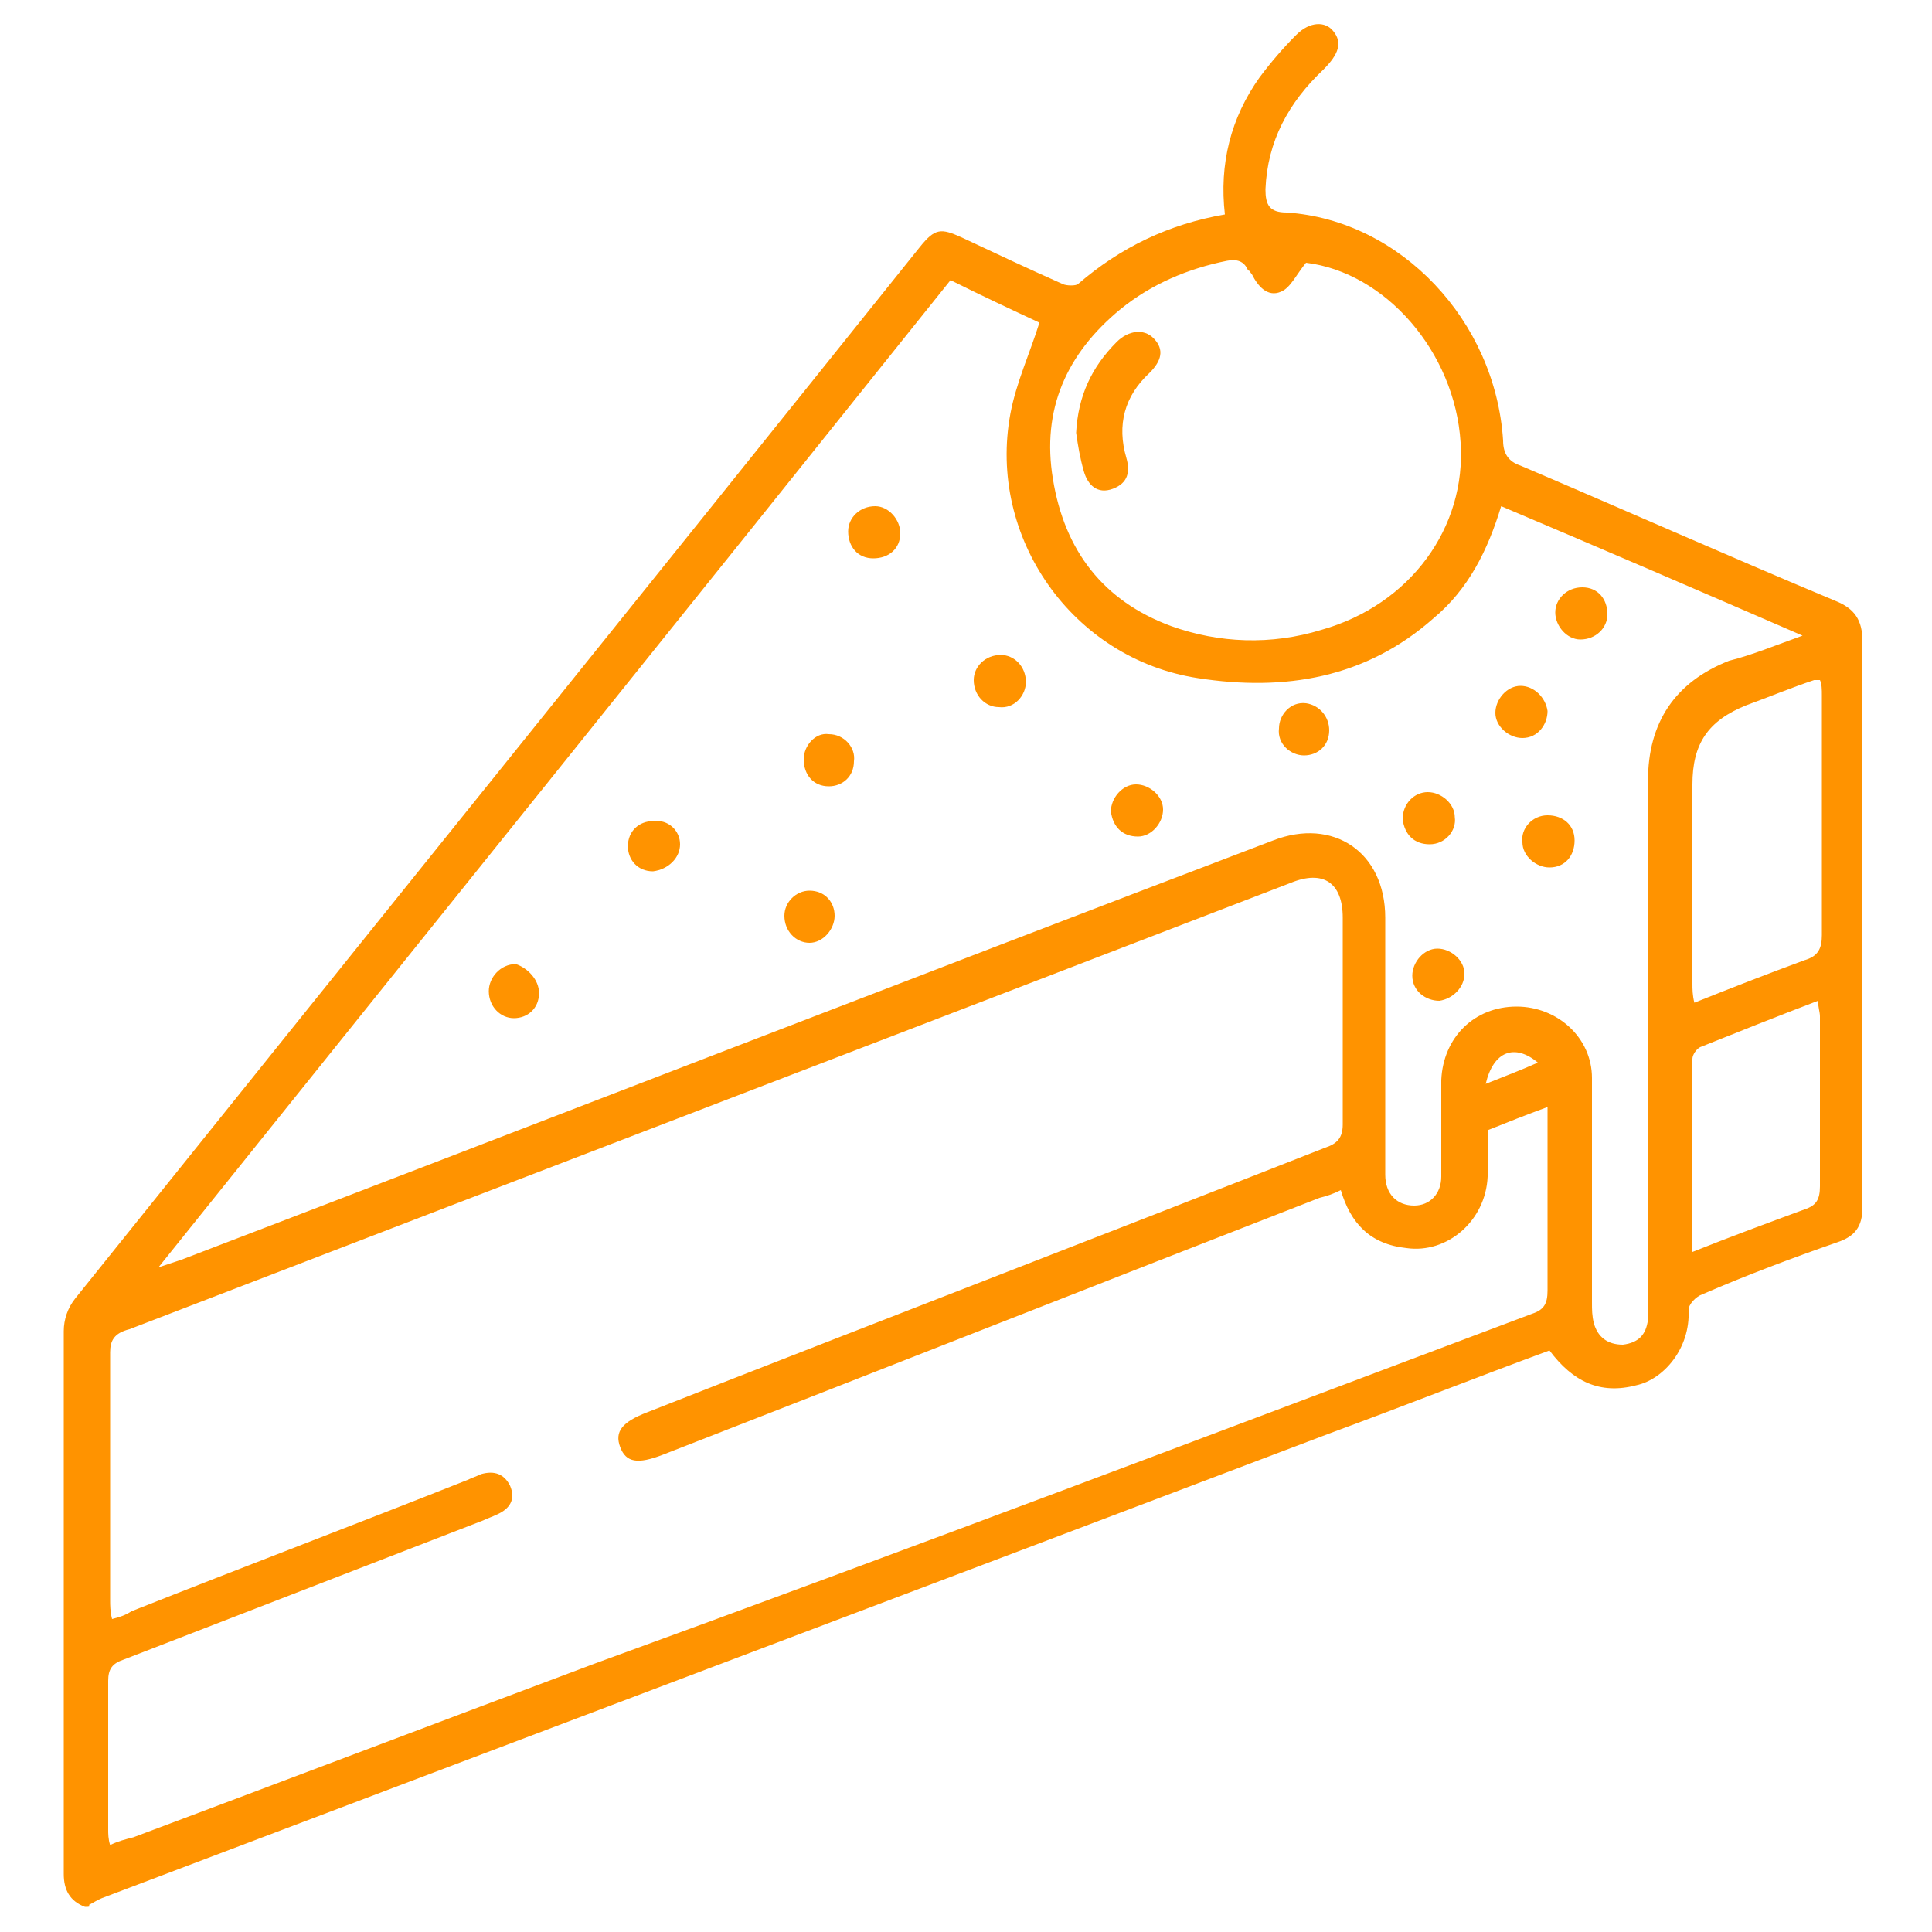 <svg version="1.1" id="Layer_1" xmlns="http://www.w3.org/2000/svg" x="0" y="0" viewBox="0 0 100 100" style="enable-background:new 0 0 100 100" xml:space="preserve"><style>.st0{fill:#ff9300}</style><g id="OR5DeK.tif"><path class="st0" d="M4.4 98.7c-.8-.3-1.1-.9-1.1-1.7V68.9c0-.6.2-1.2.6-1.7C18.5 49 33.1 30.9 47.6 12.8c.8-1 1.1-1 2.2-.5 1.7.8 3.4 1.6 5.2 2.4.2.1.7.1.8 0 2.2-1.9 4.7-3.1 7.6-3.6-.3-2.6.3-5 1.8-7.1.6-.8 1.2-1.5 1.9-2.2.7-.7 1.5-.7 1.9-.2.5.6.3 1.2-.5 2-1.8 1.7-2.9 3.7-3 6.2 0 .8.2 1.2 1.1 1.2 5.9.4 10.8 5.6 11.2 11.8 0 .7.3 1.1.9 1.3 5.4 2.3 10.8 4.7 16.3 7 1 .4 1.4 1 1.4 2.1v29.3c0 1-.4 1.5-1.3 1.8-2.3.8-4.7 1.7-7 2.7-.3.1-.7.5-.7.8.1 2-1.3 3.6-2.7 3.9-1.9.5-3.3-.2-4.5-1.8-3.8 1.4-7.6 2.9-11.4 4.3-21.1 8-42.3 16-63.4 24-.3.1-.6.3-.8.4.1.1 0 .1-.2.1zm65-37.1c-.4.2-.7.3-1.1.4-11.3 4.4-22.7 8.9-34 13.3-1.3.5-1.9.4-2.2-.4-.3-.8.1-1.3 1.4-1.8 11.7-4.6 23.4-9.1 35.1-13.7.6-.2.9-.5.9-1.2V47.5c0-1.8-1-2.5-2.7-1.8-20 7.7-40.1 15.4-60.1 23.1-.8.2-1 .6-1 1.2v12.8c0 .3 0 .6.1 1 .4-.1.7-.2 1-.4 5.8-2.3 11.6-4.5 17.4-6.8.2-.1.5-.2.7-.3.7-.2 1.2 0 1.5.6.3.7 0 1.2-.7 1.5-.2.1-.5.2-.7.3L6.4 85.9c-.6.2-.8.5-.8 1.1v7.7c0 .2 0 .5.1.8.4-.2.8-.3 1.2-.4 8-3 15.9-6 23.9-9C47 80.2 63.1 74.1 79.3 68c.6-.2.8-.5.8-1.2v-9.5c-1.1.4-2.1.8-3.1 1.2v2.4c-.1 2.3-2.1 4-4.2 3.7-1.9-.2-2.9-1.3-3.4-3zm23.9-28.7c-5.3-2.3-10.4-4.5-15.6-6.7-.7 2.3-1.7 4.3-3.5 5.8-3.5 3.1-7.7 3.8-12.2 3.1-6.5-1-10.9-7.3-9.7-13.7.3-1.6 1-3.1 1.5-4.7-1.5-.7-3-1.4-4.6-2.2-13.6 17-27.2 33.9-41 51.1l1.2-.4C28.2 58 47 50.7 65.9 43.5c3.1-1.2 5.8.6 5.8 4v13.3c0 1 .6 1.6 1.5 1.6.8 0 1.4-.6 1.4-1.5v-5c.1-2.2 1.7-3.8 3.9-3.8 2.1 0 3.9 1.6 3.9 3.7v11.6c0 .4 0 .7.1 1.1.2.7.7 1.1 1.5 1.1.8-.1 1.2-.5 1.3-1.3V40.4c0-3 1.4-5.1 4.2-6.2 1.2-.3 2.4-.8 3.8-1.3zM67.6 13.6c-.5.6-.8 1.3-1.3 1.5-.7.3-1.2-.3-1.5-.9-.1-.1-.1-.2-.2-.2-.2-.5-.6-.6-1.1-.5-2 .4-3.9 1.2-5.5 2.5-2.8 2.3-4.1 5.2-3.5 8.8.6 3.7 2.6 6.3 6.1 7.6 2.5.9 5.2 1 7.8.2 4.6-1.3 7.5-5.3 7.2-9.7-.3-4.7-3.9-8.8-8-9.3zm26.6 21.6h-.3c-1.2.4-2.4.9-3.5 1.3-2 .8-2.8 2-2.8 4.1v10.3c0 .3 0 .6.1 1 2-.8 3.8-1.5 5.7-2.2.7-.2.9-.6.9-1.3V36c0-.3 0-.6-.1-.8zm-6.6 29.6c2-.8 3.9-1.5 5.8-2.2.6-.2.8-.5.8-1.2v-8.8c0-.2-.1-.5-.1-.8-2.1.8-4.1 1.6-6.1 2.4-.2.1-.4.4-.4.6v10zm-10.7-8.7c1-.4 1.8-.7 2.7-1.1-1.2-1-2.3-.6-2.7 1.1z"/><path class="st0" d="M74 43.7c-.8 0-1.3-.5-1.4-1.3 0-.8.6-1.4 1.3-1.4.7 0 1.4.6 1.4 1.3.1.7-.5 1.4-1.3 1.4zM68.8 37.8c0 .8-.6 1.3-1.3 1.3-.7 0-1.4-.6-1.3-1.4 0-.7.6-1.4 1.4-1.3.7.1 1.2.7 1.2 1.4zM74.5 51.8c-.7 0-1.4-.5-1.4-1.3 0-.7.6-1.4 1.3-1.4.7 0 1.4.6 1.4 1.3 0 .7-.6 1.3-1.3 1.4zM27.9 51.4c0 .8-.6 1.3-1.3 1.3-.7 0-1.3-.6-1.3-1.4 0-.7.6-1.4 1.4-1.4.6.2 1.2.8 1.2 1.5zM41.9 46.1c.8 0 1.3.6 1.3 1.3 0 .7-.6 1.4-1.3 1.4-.7 0-1.3-.6-1.3-1.4 0-.7.6-1.3 1.3-1.3zM53.1 35.3c0 .7-.6 1.4-1.4 1.3-.7 0-1.3-.6-1.3-1.4 0-.7.6-1.3 1.4-1.3.7 0 1.3.6 1.3 1.4zM45.2 28.9c-.8 0-1.3-.6-1.3-1.4 0-.7.6-1.3 1.4-1.3.7 0 1.3.7 1.3 1.4 0 .8-.6 1.3-1.4 1.3zM44.2 39.4c0 .8-.6 1.3-1.3 1.3-.8 0-1.3-.6-1.3-1.4 0-.7.6-1.4 1.3-1.3.8 0 1.4.7 1.3 1.4zM80.1 36.8c0 .7-.5 1.4-1.3 1.4-.7 0-1.4-.6-1.4-1.3 0-.7.6-1.4 1.3-1.4.7 0 1.3.6 1.4 1.3zM35.2 43.7c0 .7-.6 1.3-1.4 1.4-.8 0-1.3-.6-1.3-1.3 0-.8.6-1.3 1.3-1.3.8-.1 1.4.5 1.4 1.2zM60.2 41.9c0 .7-.6 1.4-1.3 1.4-.8 0-1.3-.5-1.4-1.3 0-.7.6-1.4 1.3-1.4.7 0 1.4.6 1.4 1.3zM80.1 42.2c.8 0 1.4.5 1.4 1.3s-.5 1.4-1.3 1.4c-.7 0-1.4-.6-1.4-1.3-.1-.7.5-1.4 1.3-1.4zM81.8 33.1c-.7 0-1.3-.7-1.3-1.4s.6-1.3 1.4-1.3c.8 0 1.3.6 1.3 1.4 0 .7-.6 1.3-1.4 1.3zM55.7 22.4c.1-1.9.8-3.4 2.1-4.7.6-.6 1.4-.7 1.9-.2.6.6.4 1.2-.2 1.8-1.3 1.2-1.7 2.7-1.2 4.4.2.7.1 1.3-.7 1.6-.8.3-1.3-.2-1.5-.9-.2-.7-.3-1.3-.4-2z"/></g></svg>